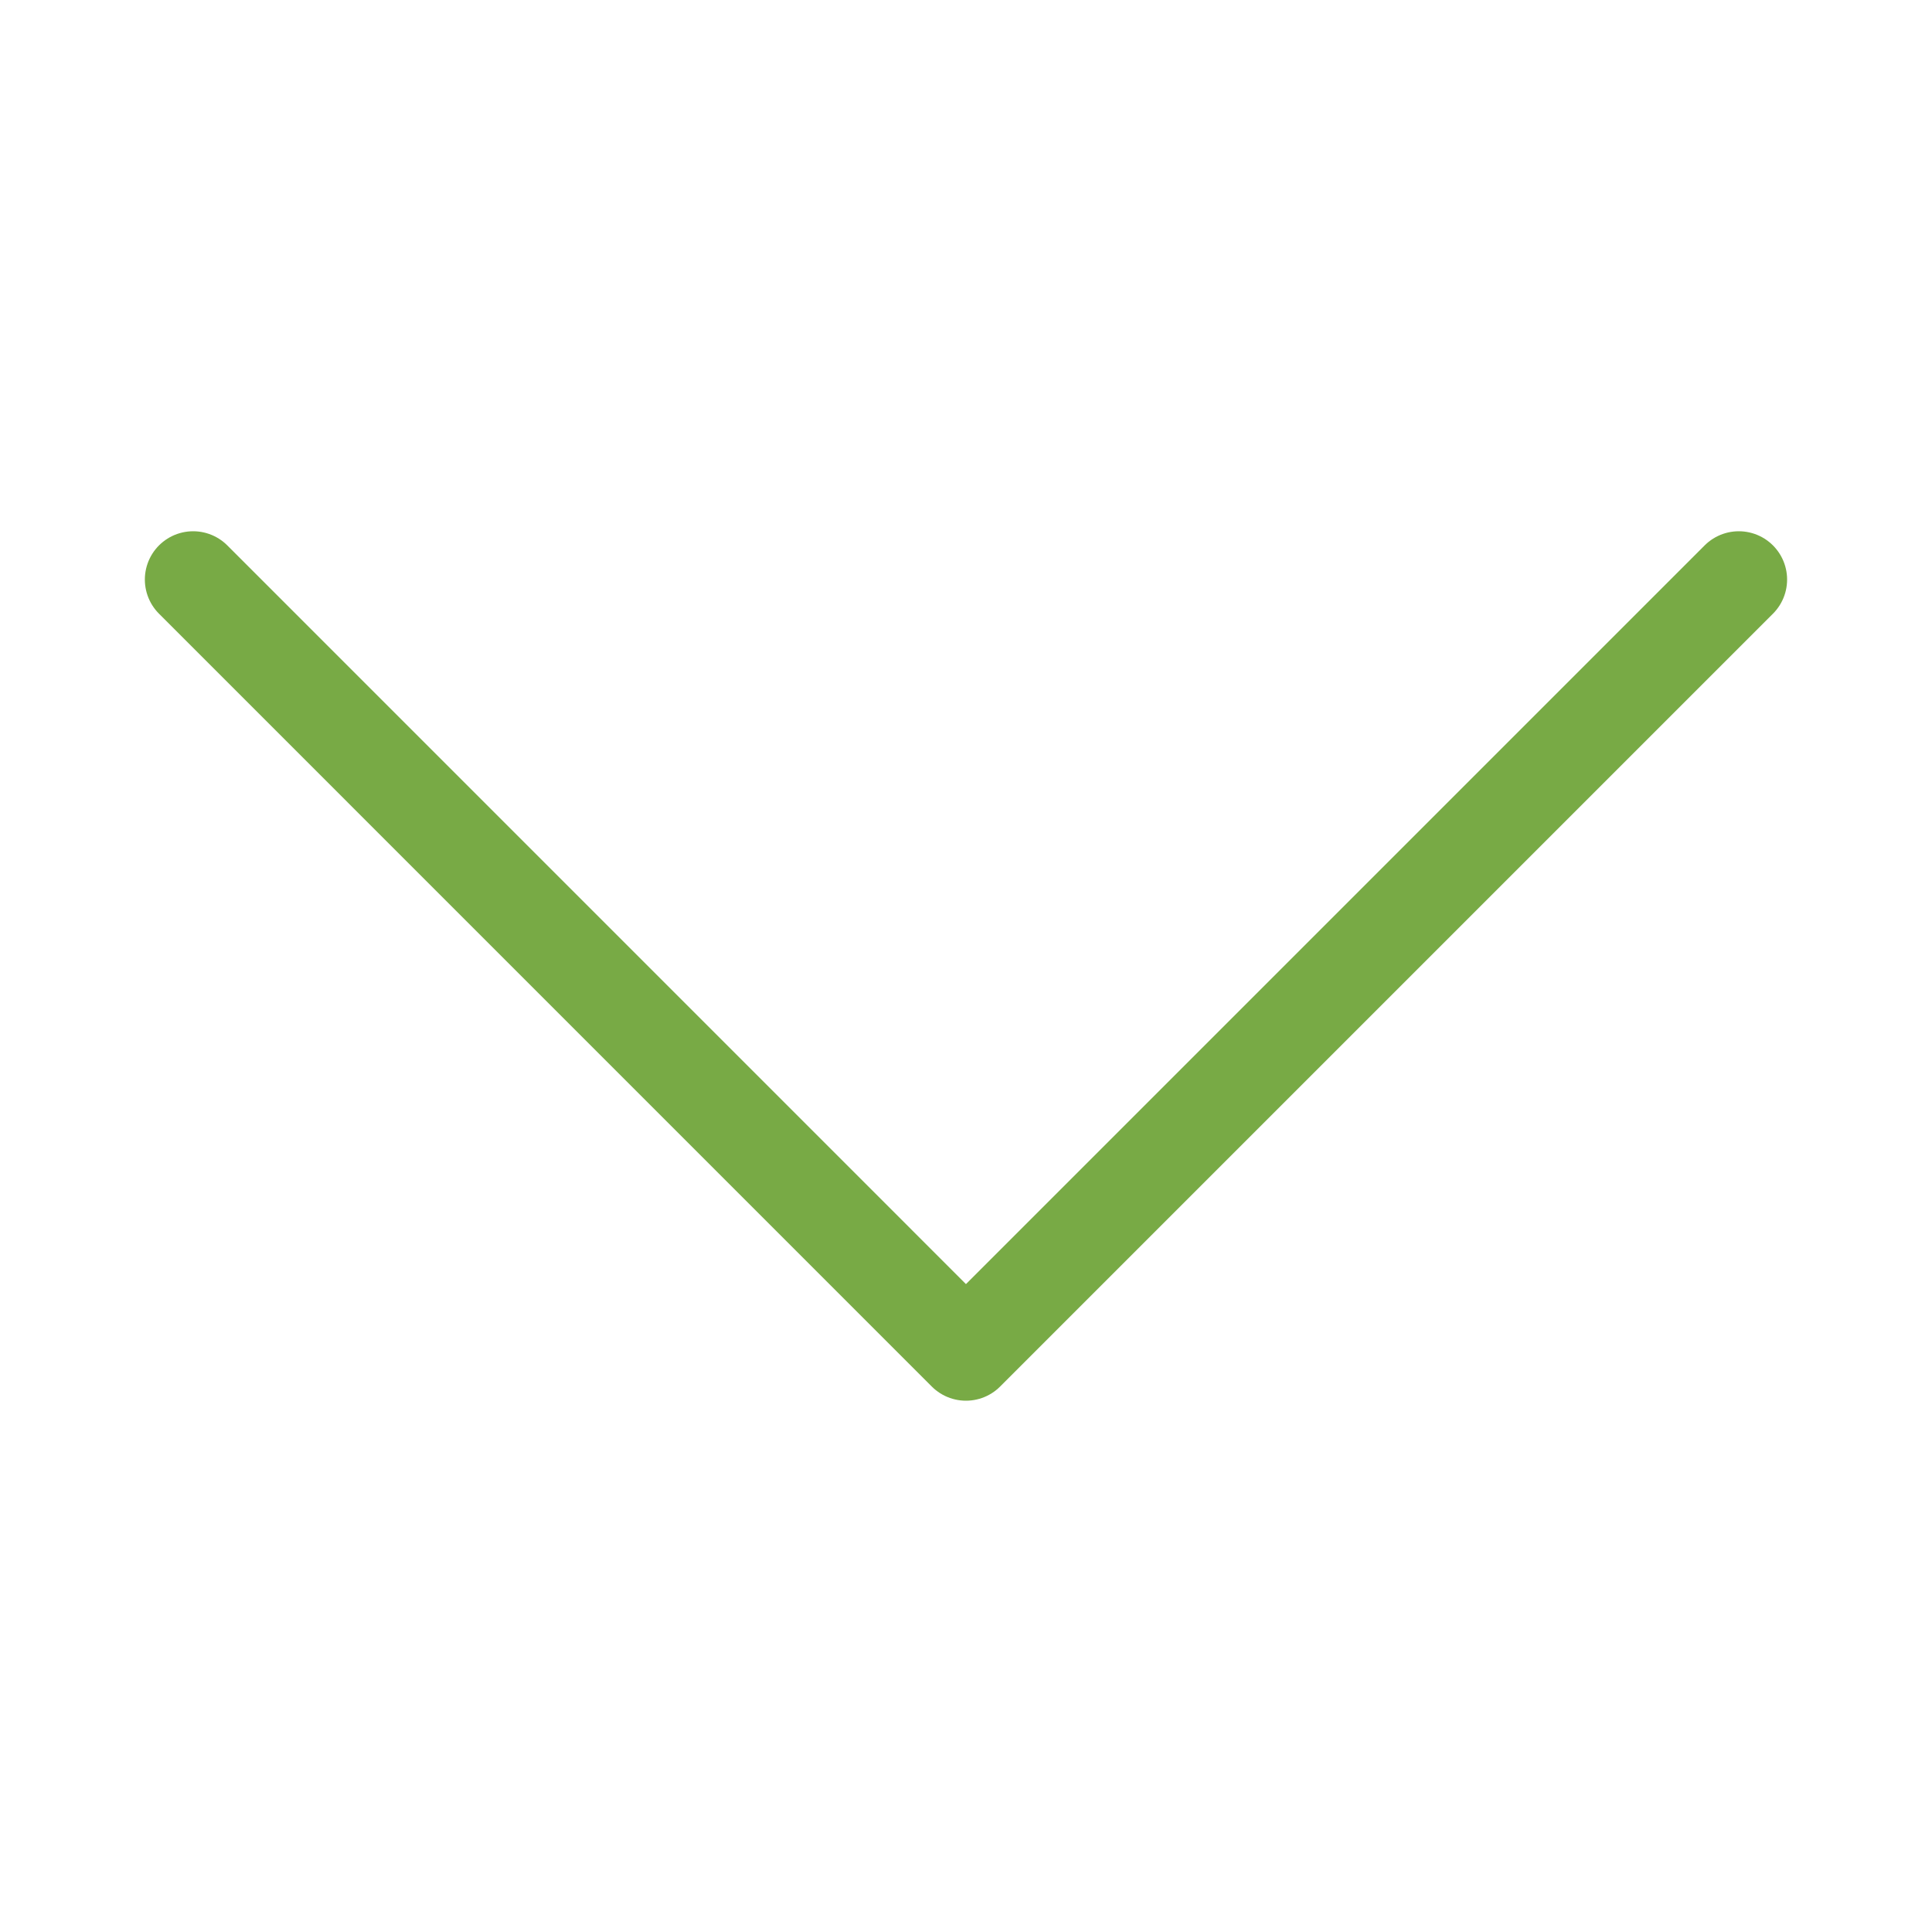 <?xml version="1.0" encoding="UTF-8"?> <svg xmlns="http://www.w3.org/2000/svg" width="40" height="40" viewBox="0 0 40 40" fill="none"> <path d="M36 11.999L19.999 28L3.999 11.999" stroke="#78AA45" stroke-width="2" stroke-linecap="round" stroke-linejoin="round"></path> </svg> 